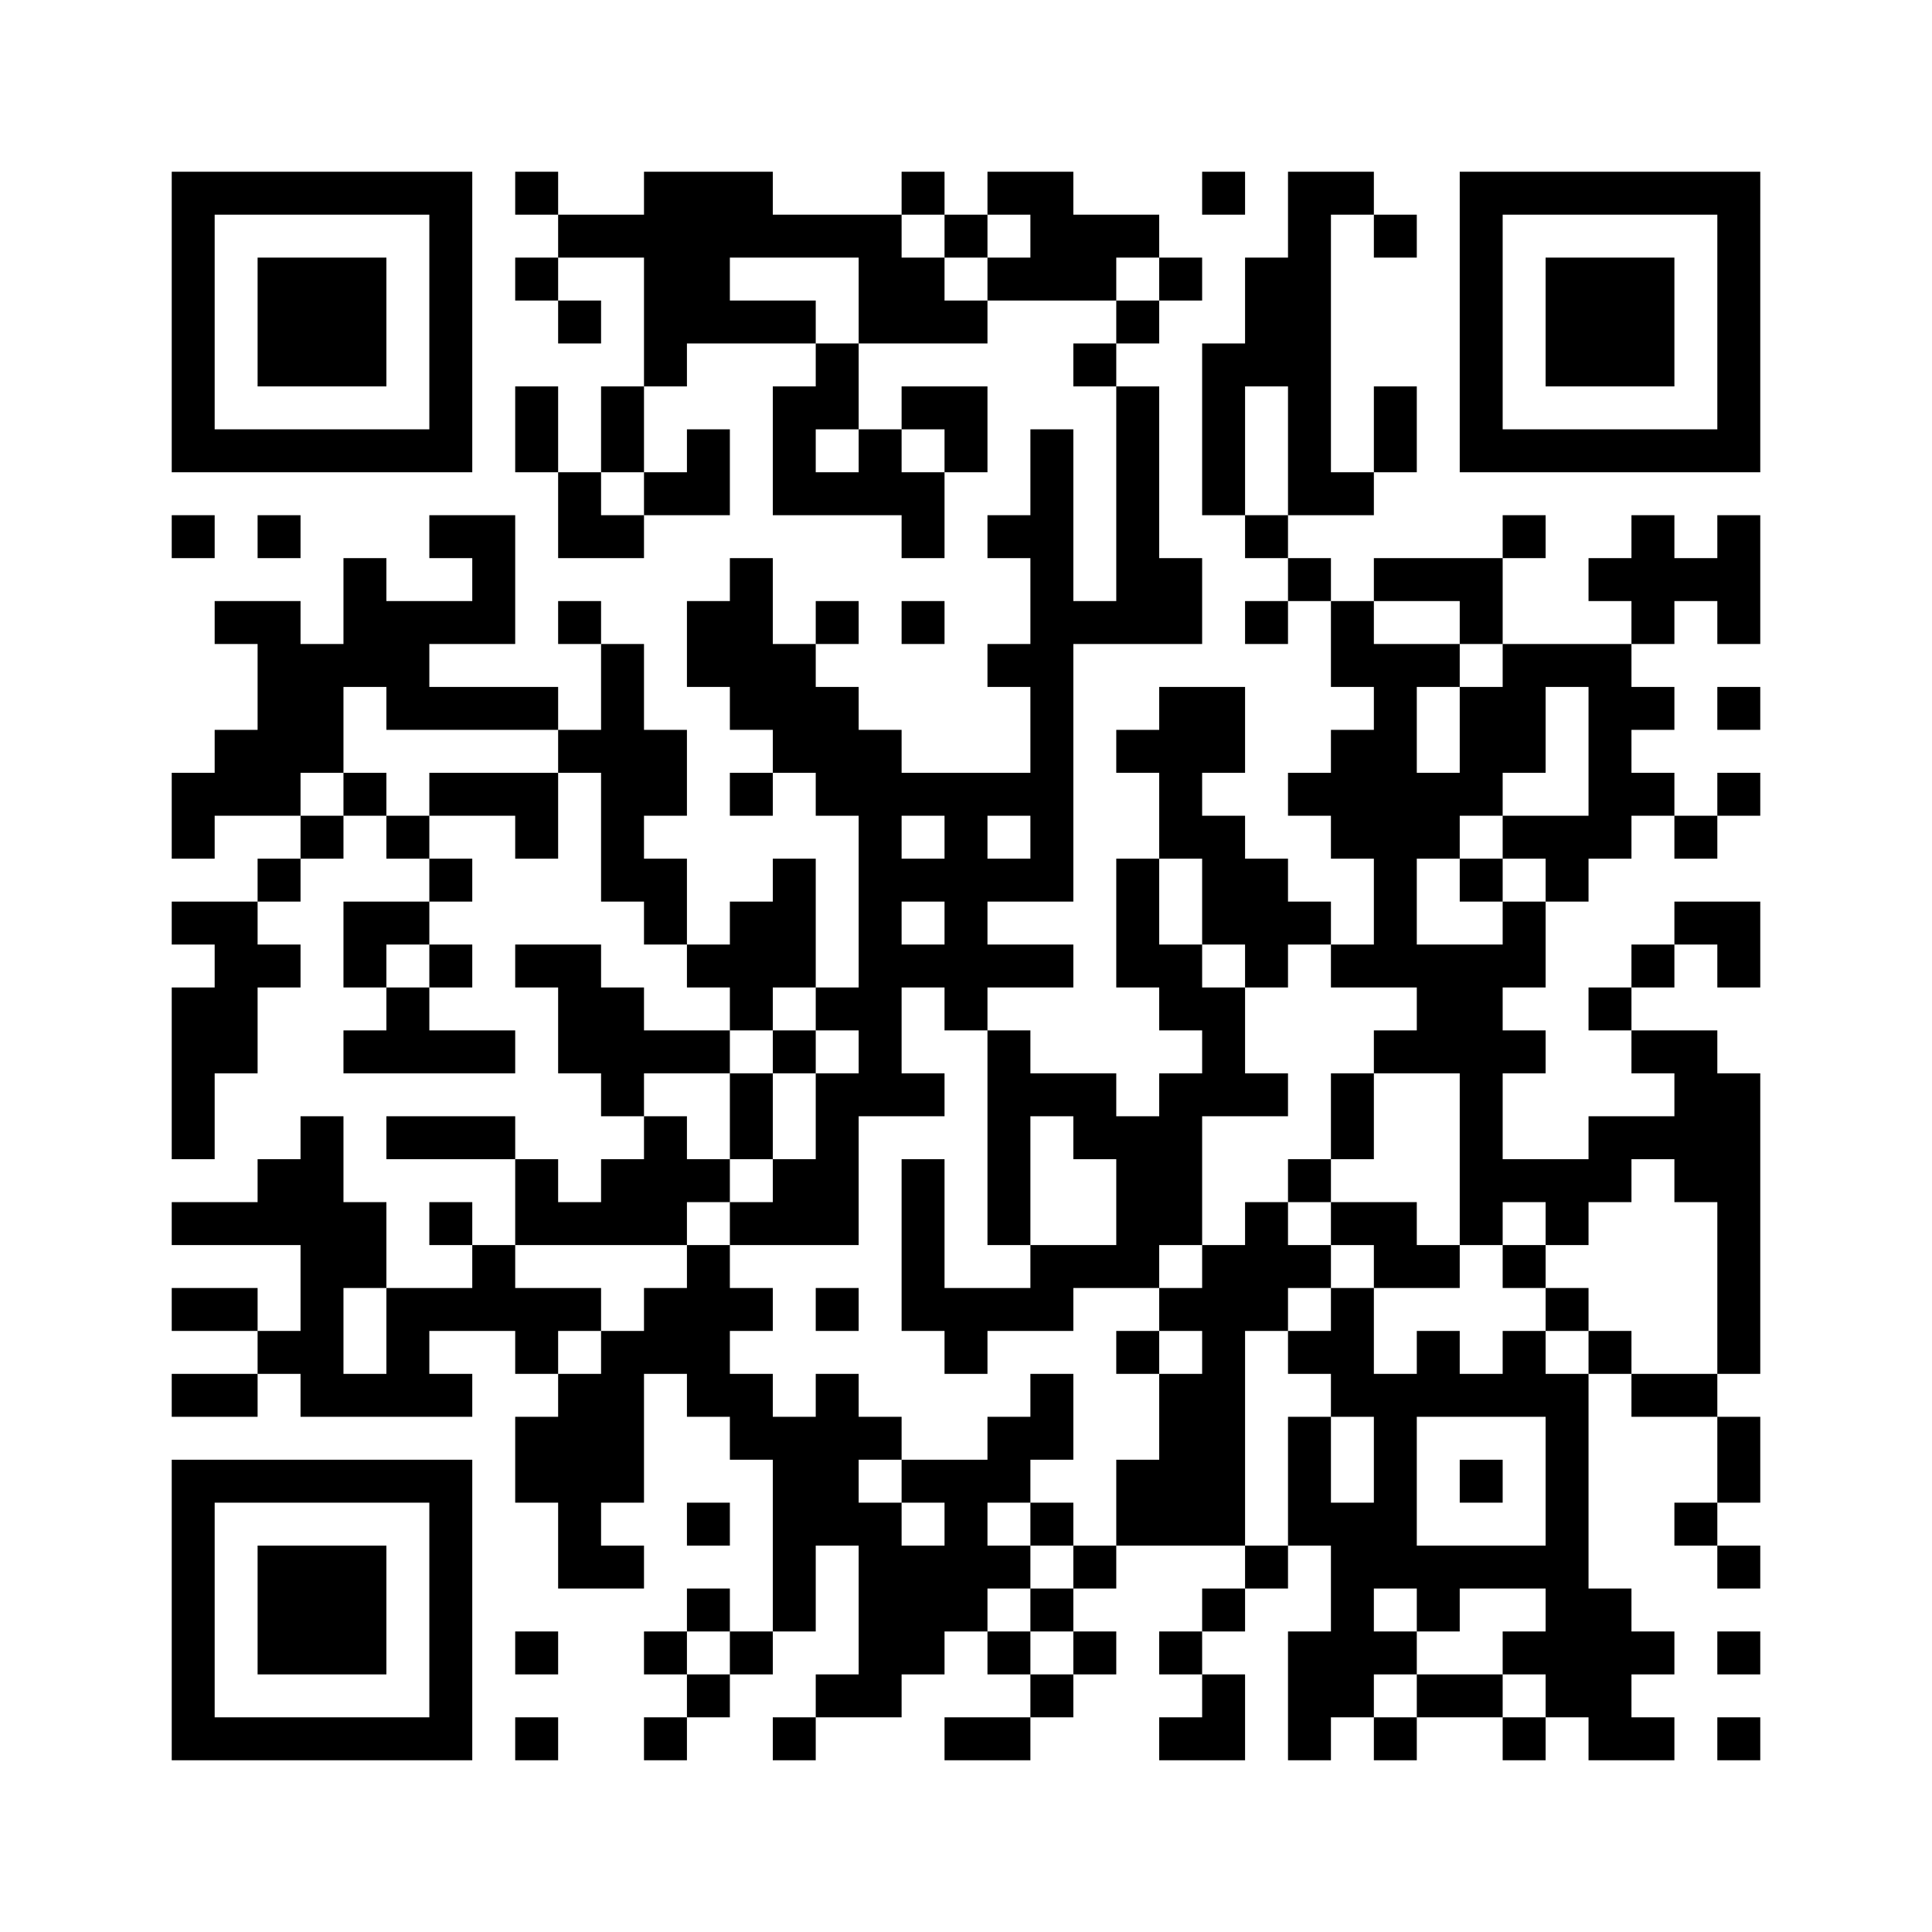 ﻿<?xml version="1.0" encoding="UTF-8"?>
<!DOCTYPE svg PUBLIC "-//W3C//DTD SVG 1.1//EN" "http://www.w3.org/Graphics/SVG/1.1/DTD/svg11.dtd">
<svg xmlns="http://www.w3.org/2000/svg" version="1.1" viewBox="0 0 45 45" stroke="none">
	<rect width="100%" height="100%" fill="#ffffff"/>
	<path d="M4,4h7v1h-7z M12,4h1v1h-1z M15,4h2v4h-2z M17,4h1v2h-1z M21,4h1v1h-1z M23,4h2v1h-2z M28,4h1v1h-1z M30,4h1v8h-1z M31,4h1v1h-1z M34,4h7v1h-7z M4,5h1v6h-1z M10,5h1v6h-1z M13,5h2v1h-2z M18,5h3v1h-3z M22,5h1v1h-1z M24,5h2v2h-2z M26,5h1v1h-1z M32,5h1v1h-1z M34,5h1v6h-1z M40,5h1v6h-1z M6,6h3v3h-3z M12,6h1v1h-1z M20,6h2v2h-2z M23,6h1v1h-1z M27,6h1v1h-1z M29,6h1v3h-1z M36,6h3v3h-3z M13,7h1v1h-1z M17,7h2v1h-2z M22,7h1v1h-1z M26,7h1v1h-1z M15,8h1v1h-1z M19,8h1v2h-1z M25,8h1v1h-1z M28,8h1v4h-1z M12,9h1v2h-1z M14,9h1v2h-1z M18,9h1v3h-1z M21,9h2v1h-2z M26,9h1v6h-1z M32,9h1v2h-1z M5,10h5v1h-5z M16,10h1v2h-1z M20,10h1v2h-1z M22,10h1v1h-1z M24,10h1v11h-1z M35,10h5v1h-5z M13,11h1v2h-1z M15,11h1v1h-1z M19,11h1v1h-1z M21,11h1v2h-1z M31,11h1v1h-1z M4,12h1v1h-1z M6,12h1v1h-1z M10,12h2v1h-2z M14,12h1v1h-1z M23,12h1v1h-1z M29,12h1v1h-1z M35,12h1v1h-1z M38,12h1v3h-1z M40,12h1v3h-1z M8,13h1v3h-1z M11,13h1v2h-1z M17,13h1v4h-1z M27,13h1v2h-1z M30,13h1v1h-1z M32,13h3v1h-3z M37,13h1v1h-1z M39,13h1v1h-1z M5,14h2v1h-2z M9,14h1v3h-1z M10,14h1v1h-1z M13,14h1v1h-1z M16,14h1v2h-1z M19,14h1v1h-1z M21,14h1v1h-1z M25,14h1v1h-1z M29,14h1v1h-1z M31,14h1v2h-1z M34,14h1v1h-1z M6,15h2v3h-2z M14,15h1v6h-1z M18,15h1v3h-1z M23,15h1v1h-1z M32,15h1v8h-1z M33,15h1v1h-1z M35,15h3v1h-3z M10,16h3v1h-3z M19,16h1v3h-1z M27,16h2v2h-2z M34,16h2v2h-2z M37,16h1v4h-1z M38,16h1v1h-1z M40,16h1v1h-1z M5,17h1v2h-1z M13,17h1v1h-1z M15,17h1v2h-1z M20,17h1v9h-1z M26,17h1v1h-1z M31,17h1v3h-1z M4,18h1v2h-1z M6,18h1v1h-1z M8,18h1v1h-1z M10,18h3v1h-3z M17,18h1v1h-1z M21,18h3v1h-3z M27,18h1v2h-1z M30,18h1v1h-1z M33,18h2v1h-2z M38,18h1v1h-1z M40,18h1v1h-1z M7,19h1v1h-1z M9,19h1v1h-1z M12,19h1v1h-1z M22,19h1v5h-1z M28,19h1v3h-1z M33,19h1v1h-1z M35,19h2v1h-2z M39,19h1v1h-1z M6,20h1v1h-1z M10,20h1v1h-1z M15,20h1v2h-1z M18,20h1v3h-1z M21,20h1v1h-1z M23,20h1v1h-1z M26,20h1v3h-1z M29,20h1v3h-1z M34,20h1v1h-1z M36,20h1v1h-1z M4,21h2v1h-2z M8,21h2v1h-2z M17,21h1v3h-1z M30,21h1v1h-1z M35,21h1v2h-1z M39,21h2v1h-2z M5,22h1v3h-1z M6,22h1v1h-1z M8,22h1v1h-1z M10,22h1v1h-1z M12,22h2v1h-2z M16,22h1v1h-1z M21,22h1v1h-1z M23,22h2v1h-2z M27,22h1v2h-1z M31,22h1v1h-1z M33,22h2v3h-2z M38,22h1v1h-1z M40,22h1v1h-1z M4,23h1v4h-1z M9,23h1v2h-1z M13,23h2v2h-2z M19,23h1v1h-1z M28,23h1v3h-1z M37,23h1v1h-1z M8,24h1v1h-1z M10,24h2v1h-2z M15,24h2v1h-2z M18,24h1v1h-1z M23,24h1v5h-1z M32,24h1v1h-1z M35,24h1v1h-1z M38,24h2v1h-2z M14,25h1v1h-1z M17,25h1v2h-1z M19,25h1v4h-1z M21,25h1v1h-1z M24,25h2v1h-2z M27,25h1v4h-1z M29,25h1v1h-1z M31,25h1v2h-1z M34,25h1v4h-1z M39,25h2v3h-2z M7,26h1v7h-1z M9,26h3v1h-3z M15,26h1v3h-1z M25,26h2v1h-2z M37,26h2v1h-2z M6,27h1v2h-1z M12,27h1v2h-1z M14,27h1v2h-1z M16,27h1v1h-1z M18,27h1v2h-1z M21,27h1v4h-1z M26,27h1v3h-1z M30,27h1v1h-1z M35,27h3v1h-3z M4,28h2v1h-2z M8,28h1v2h-1z M10,28h1v1h-1z M13,28h1v1h-1z M17,28h1v1h-1z M29,28h1v3h-1z M31,28h2v1h-2z M36,28h1v1h-1z M40,28h1v4h-1z M11,29h1v2h-1z M16,29h1v4h-1z M24,29h2v1h-2z M28,29h1v7h-1z M30,29h1v1h-1z M32,29h2v1h-2z M35,29h1v1h-1z M4,30h2v1h-2z M9,30h1v3h-1z M10,30h1v1h-1z M12,30h2v1h-2z M15,30h1v2h-1z M17,30h1v1h-1z M19,30h1v1h-1z M22,30h3v1h-3z M27,30h1v1h-1z M31,30h1v3h-1z M36,30h1v1h-1z M6,31h1v1h-1z M12,31h1v1h-1z M14,31h1v4h-1z M22,31h1v1h-1z M26,31h1v1h-1z M30,31h1v1h-1z M33,31h1v2h-1z M35,31h1v2h-1z M37,31h1v1h-1z M4,32h2v1h-2z M8,32h1v1h-1z M10,32h1v1h-1z M13,32h1v5h-1z M17,32h1v2h-1z M19,32h1v4h-1z M24,32h1v2h-1z M27,32h1v4h-1z M32,32h1v5h-1z M34,32h1v1h-1z M36,32h1v8h-1z M38,32h2v1h-2z M12,33h1v2h-1z M18,33h1v5h-1z M20,33h1v1h-1z M23,33h1v2h-1z M30,33h1v3h-1z M40,33h1v2h-1z M4,34h7v1h-7z M21,34h2v1h-2z M26,34h1v2h-1z M34,34h1v1h-1z M4,35h1v6h-1z M10,35h1v6h-1z M16,35h1v1h-1z M20,35h1v5h-1z M22,35h1v3h-1z M24,35h1v1h-1z M31,35h1v5h-1z M39,35h1v1h-1z M6,36h3v3h-3z M14,36h1v1h-1z M21,36h1v3h-1z M23,36h1v1h-1z M25,36h1v1h-1z M29,36h1v1h-1z M33,36h3v1h-3z M40,36h1v1h-1z M16,37h1v1h-1z M24,37h1v1h-1z M28,37h1v1h-1z M33,37h1v1h-1z M37,37h1v4h-1z M12,38h1v1h-1z M15,38h1v1h-1z M17,38h1v1h-1z M23,38h1v1h-1z M25,38h1v1h-1z M27,38h1v1h-1z M30,38h1v3h-1z M32,38h1v1h-1z M35,38h1v1h-1z M38,38h1v1h-1z M40,38h1v1h-1z M16,39h1v1h-1z M19,39h1v1h-1z M24,39h1v1h-1z M28,39h1v2h-1z M33,39h2v1h-2z M5,40h5v1h-5z M12,40h1v1h-1z M15,40h1v1h-1z M18,40h1v1h-1z M22,40h2v1h-2z M27,40h1v1h-1z M32,40h1v1h-1z M35,40h1v1h-1z M38,40h1v1h-1z M40,40h1v1h-1z" fill="#000000"/>
</svg>
